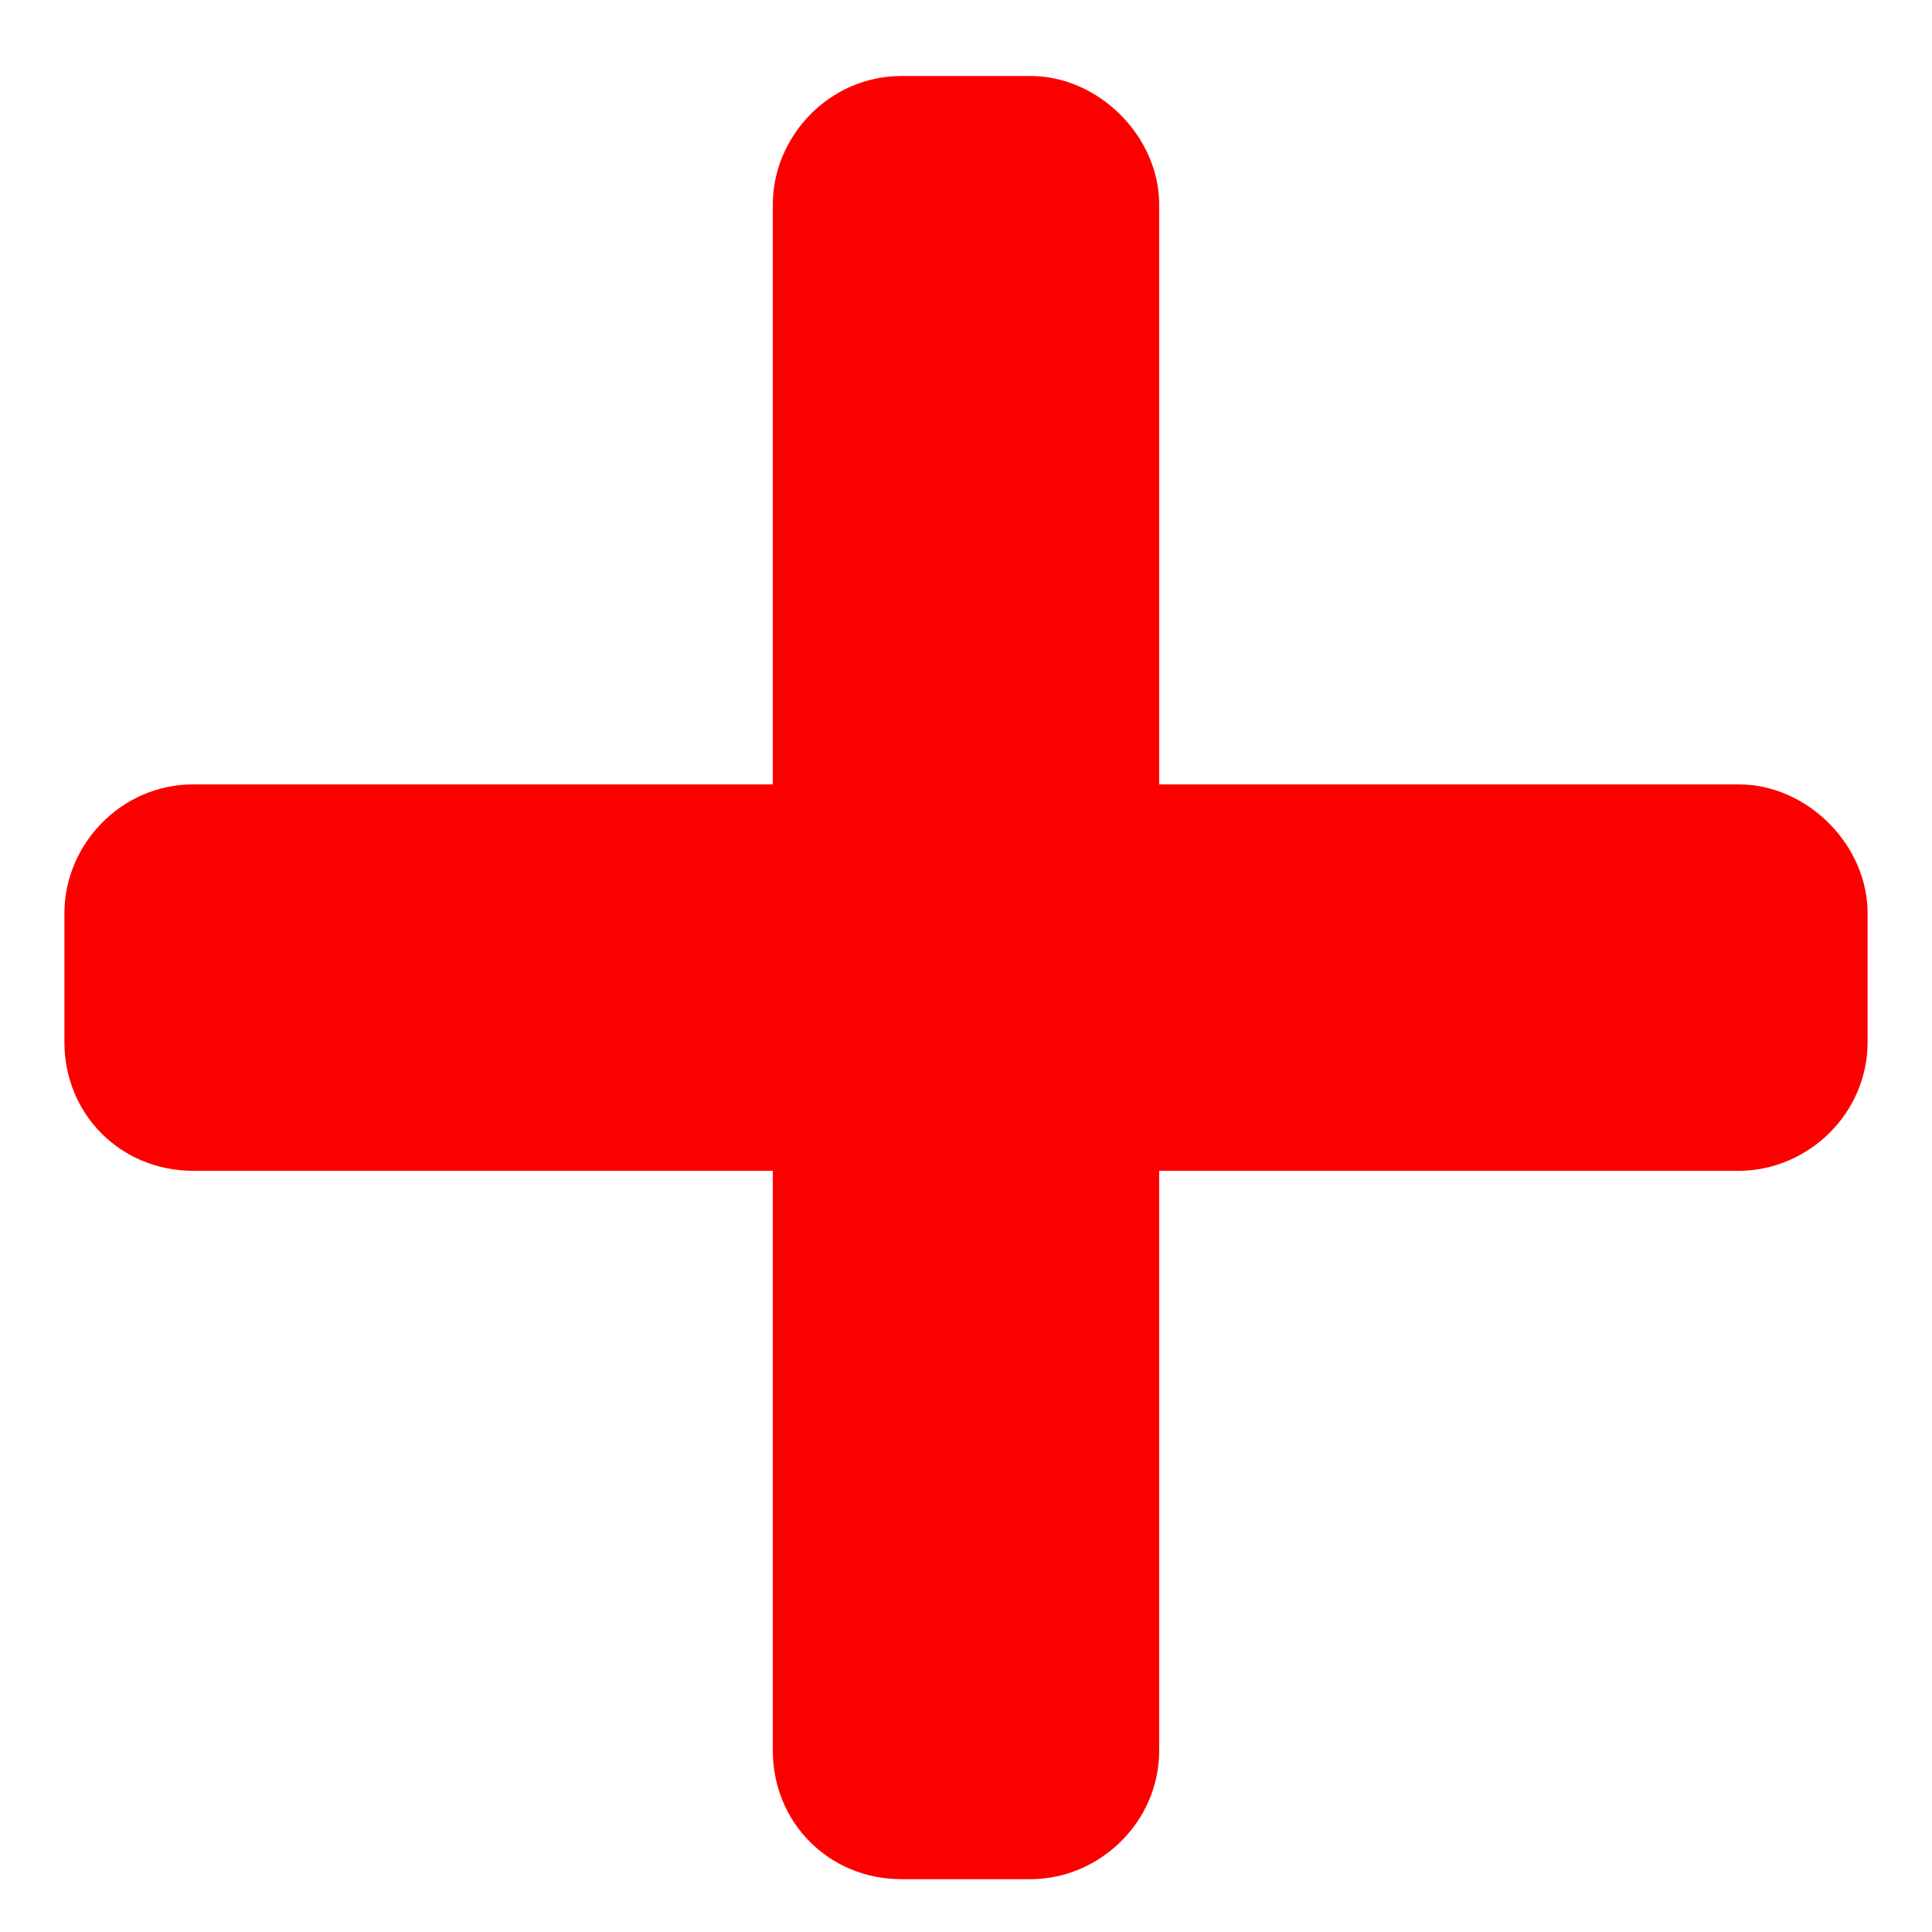 <svg xmlns="http://www.w3.org/2000/svg" width="15" height="15" fill="none"><path fill="#FC0000" d="M13.5 6.09c.531 0 1 .469 1 1v1c0 .562-.469 1-1 1H9v4.5c0 .562-.469 1-1 1H7c-.563 0-1-.438-1-1v-4.5H1.5c-.563 0-1-.438-1-1v-1c0-.531.438-1 1-1H6v-4.5c0-.531.438-1 1-1h1c.531 0 1 .469 1 1v4.5h4.5Z"/></svg>